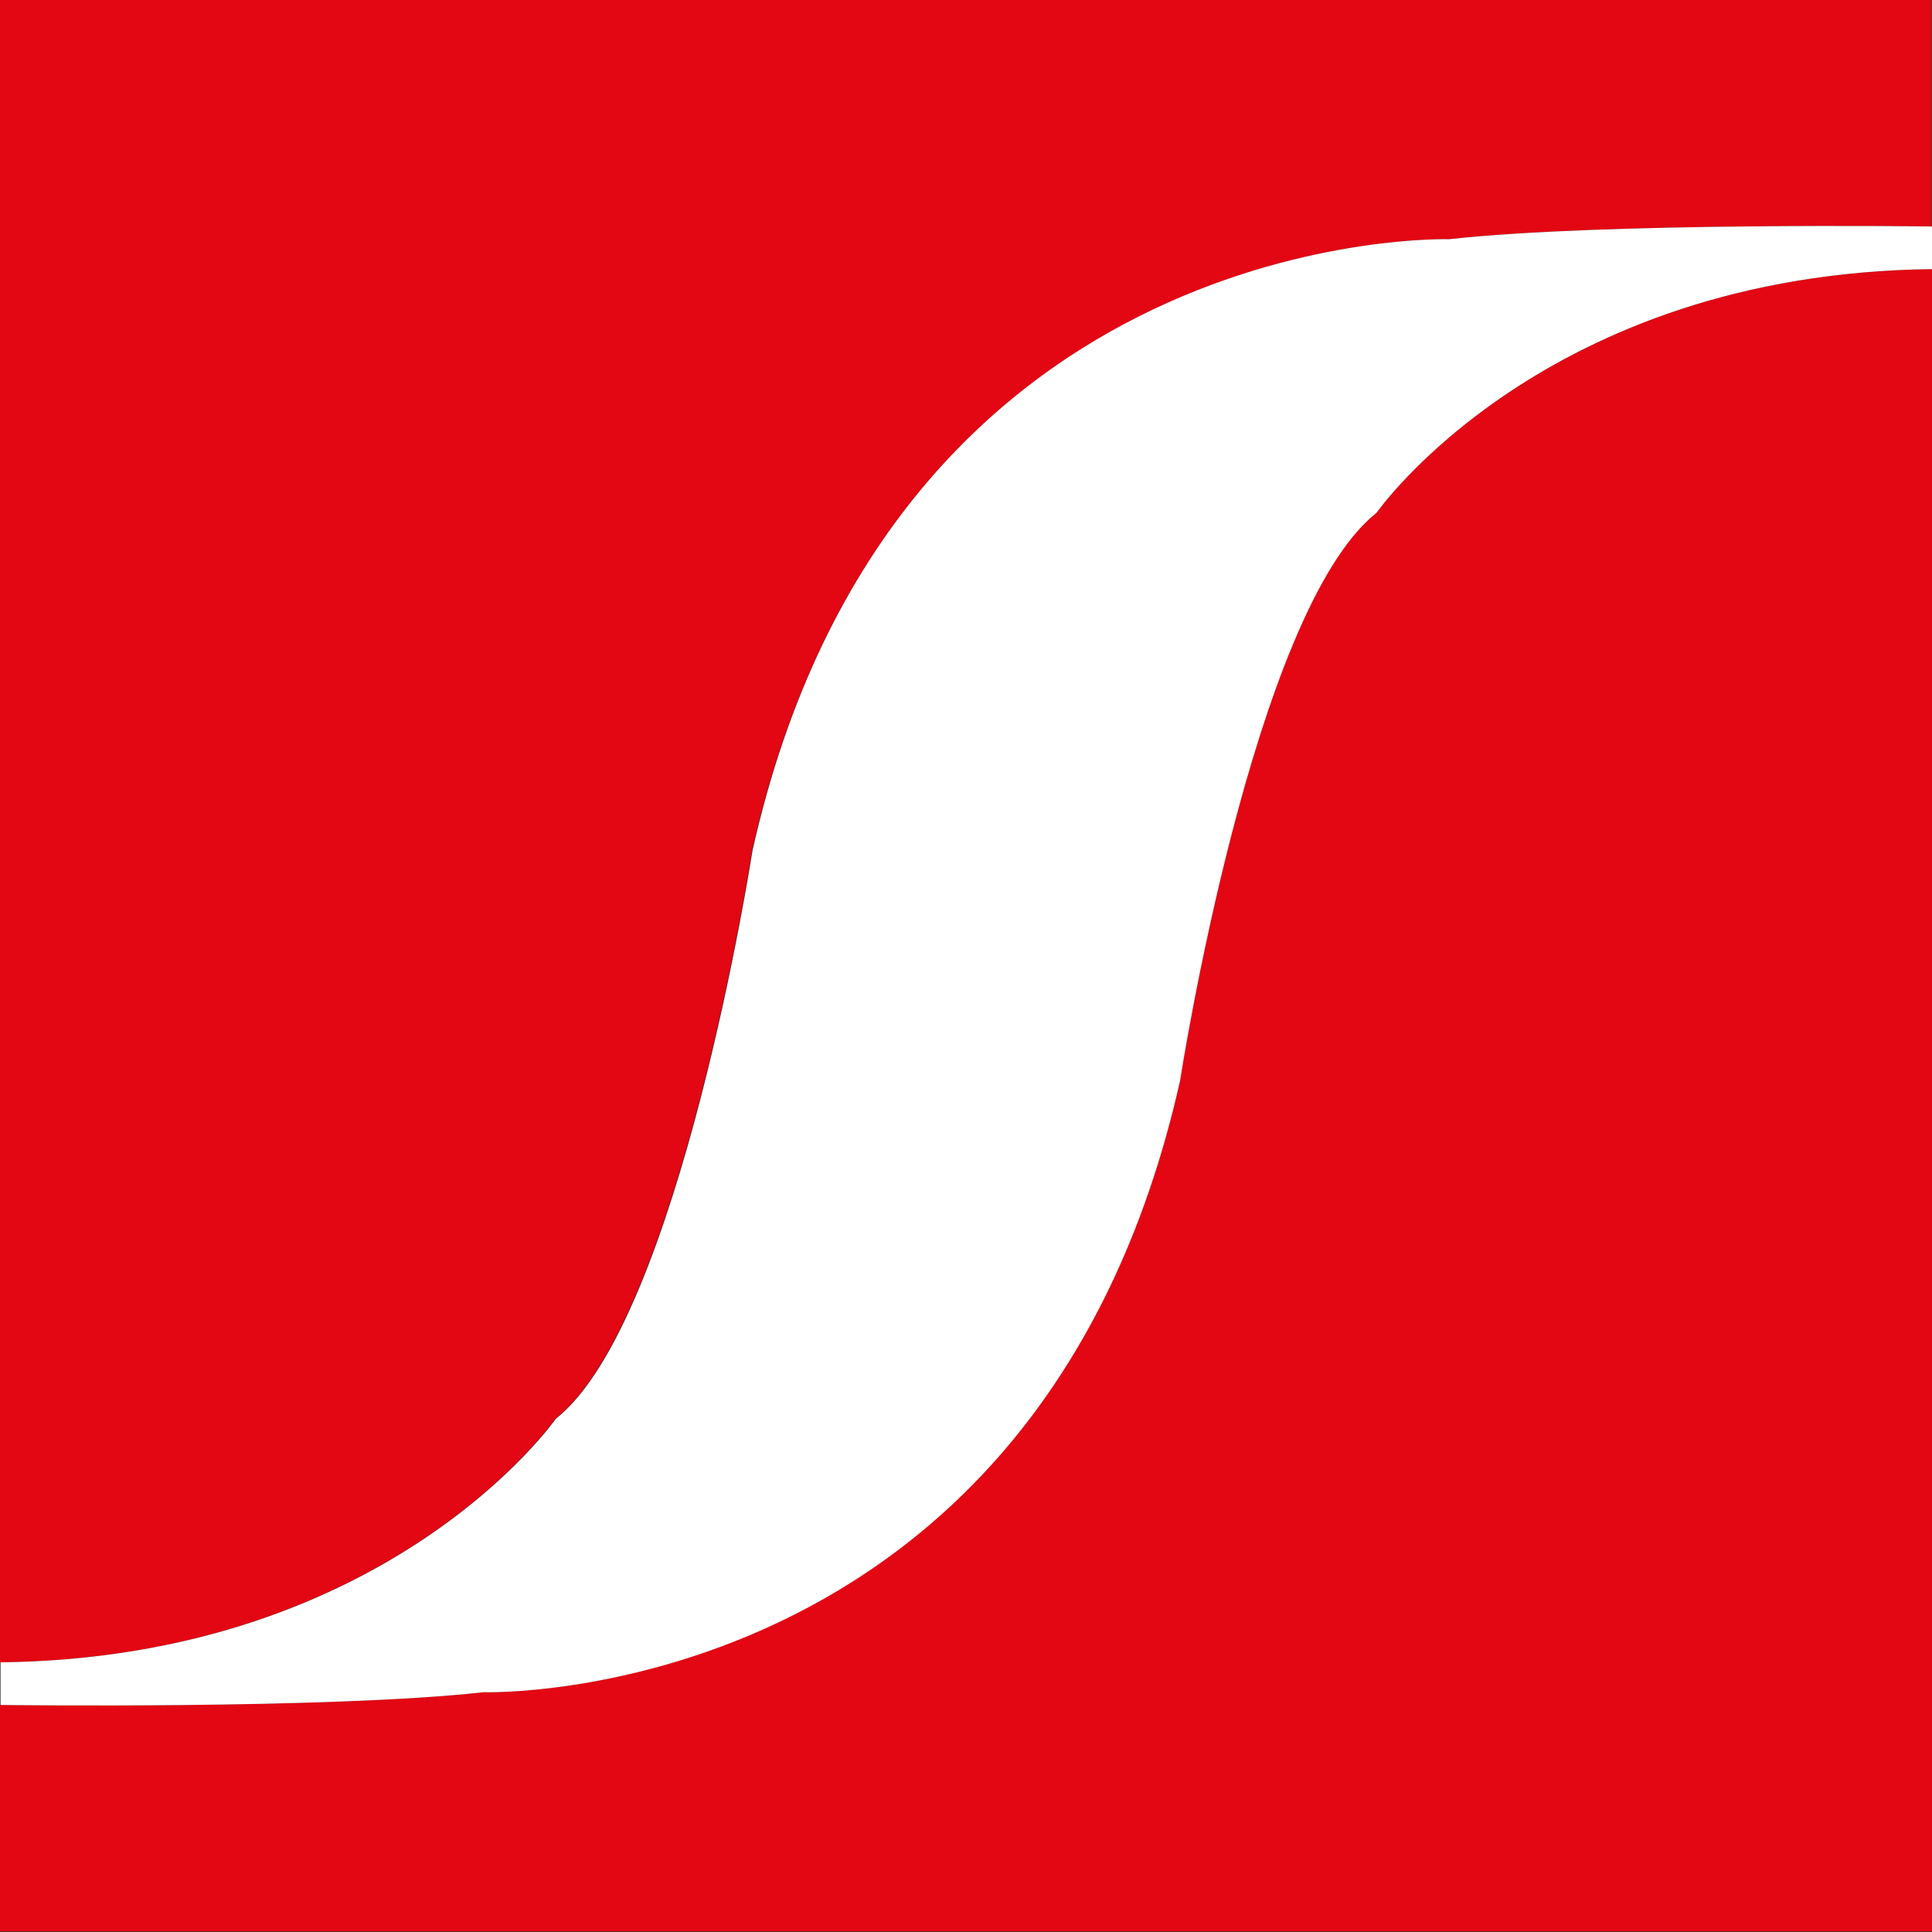 <svg width="250" height="250" viewBox="0 0 250 250" fill="none" xmlns="http://www.w3.org/2000/svg">
<rect x="0" y="0" width="250" height="250" fill="#333333" stroke="none"/>
<g clip-path="url(#clip0_258_3)">
<path d="M0 0V215.105C50.301 214.531 71.869 183.577 71.869 183.577C87.919 170.823 97.306 110.06 97.306 110.06C115.578 28.805 187.446 30.954 187.446 30.954C207.366 28.733 249.928 29.306 249.928 29.306V0H0Z" fill="#E30613"/>
<path d="M178.06 66.351C162.009 79.106 152.623 139.868 152.623 139.868C134.351 221.124 62.482 218.974 62.482 218.974C42.562 221.195 0 220.622 0 220.622V249.928H250V34.824C199.699 35.397 178.131 66.351 178.131 66.351H178.06Z" fill="#E30613"/>
<path d="M187.518 30.954C187.518 30.954 115.578 28.733 97.377 110.06C97.377 110.06 87.991 170.894 71.94 183.577C71.94 183.577 50.373 214.531 0.072 215.104V220.622C0.072 220.622 42.634 221.195 62.554 218.974C62.554 218.974 134.422 221.195 152.694 139.868C152.694 139.868 162.081 79.034 178.131 66.351C178.131 66.351 199.699 35.397 250 34.824V29.306C250 29.306 207.438 28.733 187.518 30.954Z" fill="white"/>
</g>
<defs>
<clipPath id="clip0_258_3">
<rect width="250" height="249.928" fill="white"/>
</clipPath>
</defs>
</svg>
